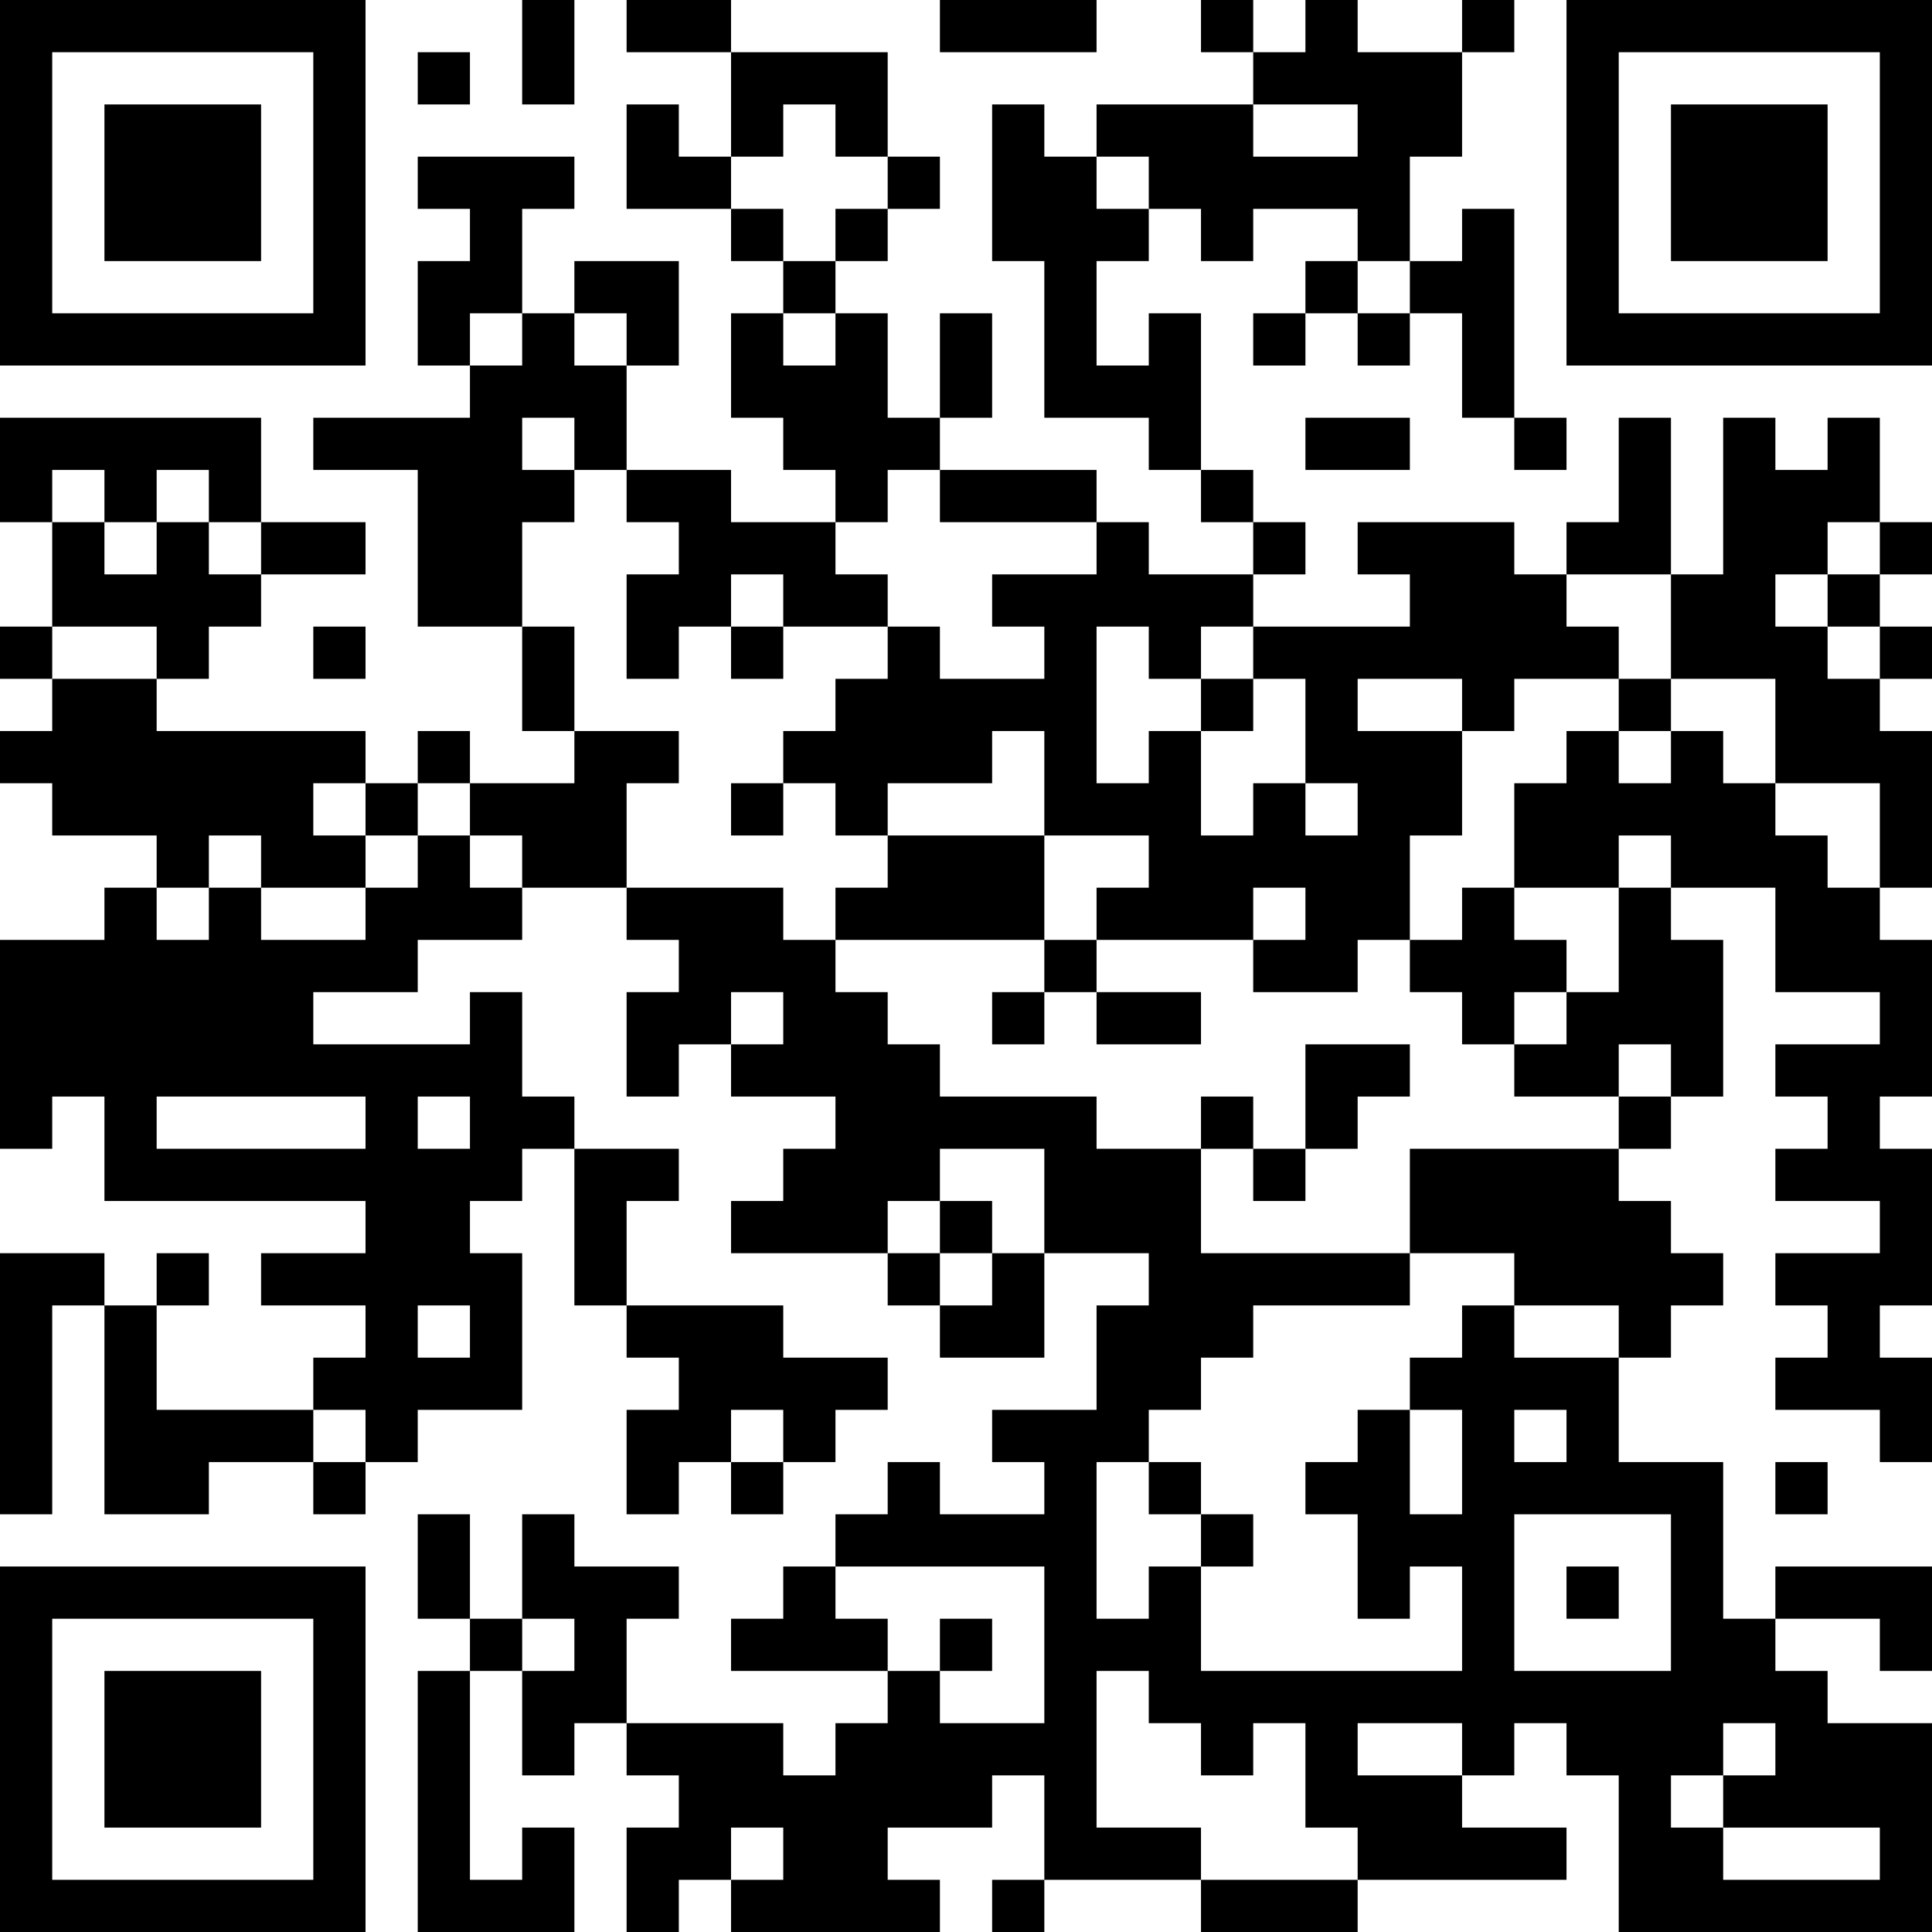 <?xml version="1.0" encoding="UTF-8"?>
<svg xmlns="http://www.w3.org/2000/svg" version="1.1" width="400" height="400" viewBox="0 0 400 400"><rect x="0" y="0" width="400" height="400" fill="#ffffff"/><g transform="scale(10.811)"><g transform="translate(0,0)"><path fill-rule="evenodd" d="M10 0L10 2L11 2L11 0ZM12 0L12 1L14 1L14 3L13 3L13 2L12 2L12 4L14 4L14 5L15 5L15 6L14 6L14 8L15 8L15 9L16 9L16 10L14 10L14 9L12 9L12 7L13 7L13 5L11 5L11 6L10 6L10 4L11 4L11 3L8 3L8 4L9 4L9 5L8 5L8 7L9 7L9 8L6 8L6 9L8 9L8 12L10 12L10 14L11 14L11 15L9 15L9 14L8 14L8 15L7 15L7 14L3 14L3 13L4 13L4 12L5 12L5 11L7 11L7 10L5 10L5 8L0 8L0 10L1 10L1 12L0 12L0 13L1 13L1 14L0 14L0 15L1 15L1 16L3 16L3 17L2 17L2 18L0 18L0 22L1 22L1 21L2 21L2 23L7 23L7 24L5 24L5 25L7 25L7 26L6 26L6 27L3 27L3 25L4 25L4 24L3 24L3 25L2 25L2 24L0 24L0 29L1 29L1 25L2 25L2 29L4 29L4 28L6 28L6 29L7 29L7 28L8 28L8 27L10 27L10 24L9 24L9 23L10 23L10 22L11 22L11 25L12 25L12 26L13 26L13 27L12 27L12 29L13 29L13 28L14 28L14 29L15 29L15 28L16 28L16 27L17 27L17 26L15 26L15 25L12 25L12 23L13 23L13 22L11 22L11 21L10 21L10 19L9 19L9 20L6 20L6 19L8 19L8 18L10 18L10 17L12 17L12 18L13 18L13 19L12 19L12 21L13 21L13 20L14 20L14 21L16 21L16 22L15 22L15 23L14 23L14 24L17 24L17 25L18 25L18 26L20 26L20 24L22 24L22 25L21 25L21 27L19 27L19 28L20 28L20 29L18 29L18 28L17 28L17 29L16 29L16 30L15 30L15 31L14 31L14 32L17 32L17 33L16 33L16 34L15 34L15 33L12 33L12 31L13 31L13 30L11 30L11 29L10 29L10 31L9 31L9 29L8 29L8 31L9 31L9 32L8 32L8 37L11 37L11 35L10 35L10 36L9 36L9 32L10 32L10 34L11 34L11 33L12 33L12 34L13 34L13 35L12 35L12 37L13 37L13 36L14 36L14 37L18 37L18 36L17 36L17 35L19 35L19 34L20 34L20 36L19 36L19 37L20 37L20 36L23 36L23 37L26 37L26 36L30 36L30 35L28 35L28 34L29 34L29 33L30 33L30 34L31 34L31 37L37 37L37 33L35 33L35 32L34 32L34 31L36 31L36 32L37 32L37 30L34 30L34 31L33 31L33 28L31 28L31 26L32 26L32 25L33 25L33 24L32 24L32 23L31 23L31 22L32 22L32 21L33 21L33 18L32 18L32 17L34 17L34 19L36 19L36 20L34 20L34 21L35 21L35 22L34 22L34 23L36 23L36 24L34 24L34 25L35 25L35 26L34 26L34 27L36 27L36 28L37 28L37 26L36 26L36 25L37 25L37 22L36 22L36 21L37 21L37 18L36 18L36 17L37 17L37 14L36 14L36 13L37 13L37 12L36 12L36 11L37 11L37 10L36 10L36 8L35 8L35 9L34 9L34 8L33 8L33 11L32 11L32 8L31 8L31 10L30 10L30 11L29 11L29 10L26 10L26 11L27 11L27 12L24 12L24 11L25 11L25 10L24 10L24 9L23 9L23 6L22 6L22 7L21 7L21 5L22 5L22 4L23 4L23 5L24 5L24 4L26 4L26 5L25 5L25 6L24 6L24 7L25 7L25 6L26 6L26 7L27 7L27 6L28 6L28 8L29 8L29 9L30 9L30 8L29 8L29 4L28 4L28 5L27 5L27 3L28 3L28 1L29 1L29 0L28 0L28 1L26 1L26 0L25 0L25 1L24 1L24 0L23 0L23 1L24 1L24 2L21 2L21 3L20 3L20 2L19 2L19 5L20 5L20 8L22 8L22 9L23 9L23 10L24 10L24 11L22 11L22 10L21 10L21 9L18 9L18 8L19 8L19 6L18 6L18 8L17 8L17 6L16 6L16 5L17 5L17 4L18 4L18 3L17 3L17 1L14 1L14 0ZM18 0L18 1L21 1L21 0ZM8 1L8 2L9 2L9 1ZM15 2L15 3L14 3L14 4L15 4L15 5L16 5L16 4L17 4L17 3L16 3L16 2ZM24 2L24 3L26 3L26 2ZM21 3L21 4L22 4L22 3ZM26 5L26 6L27 6L27 5ZM9 6L9 7L10 7L10 6ZM11 6L11 7L12 7L12 6ZM15 6L15 7L16 7L16 6ZM10 8L10 9L11 9L11 10L10 10L10 12L11 12L11 14L13 14L13 15L12 15L12 17L15 17L15 18L16 18L16 19L17 19L17 20L18 20L18 21L21 21L21 22L23 22L23 24L27 24L27 25L24 25L24 26L23 26L23 27L22 27L22 28L21 28L21 31L22 31L22 30L23 30L23 32L28 32L28 30L27 30L27 31L26 31L26 29L25 29L25 28L26 28L26 27L27 27L27 29L28 29L28 27L27 27L27 26L28 26L28 25L29 25L29 26L31 26L31 25L29 25L29 24L27 24L27 22L31 22L31 21L32 21L32 20L31 20L31 21L29 21L29 20L30 20L30 19L31 19L31 17L32 17L32 16L31 16L31 17L29 17L29 15L30 15L30 14L31 14L31 15L32 15L32 14L33 14L33 15L34 15L34 16L35 16L35 17L36 17L36 15L34 15L34 13L32 13L32 11L30 11L30 12L31 12L31 13L29 13L29 14L28 14L28 13L26 13L26 14L28 14L28 16L27 16L27 18L26 18L26 19L24 19L24 18L25 18L25 17L24 17L24 18L21 18L21 17L22 17L22 16L20 16L20 14L19 14L19 15L17 15L17 16L16 16L16 15L15 15L15 14L16 14L16 13L17 13L17 12L18 12L18 13L20 13L20 12L19 12L19 11L21 11L21 10L18 10L18 9L17 9L17 10L16 10L16 11L17 11L17 12L15 12L15 11L14 11L14 12L13 12L13 13L12 13L12 11L13 11L13 10L12 10L12 9L11 9L11 8ZM25 8L25 9L27 9L27 8ZM1 9L1 10L2 10L2 11L3 11L3 10L4 10L4 11L5 11L5 10L4 10L4 9L3 9L3 10L2 10L2 9ZM35 10L35 11L34 11L34 12L35 12L35 13L36 13L36 12L35 12L35 11L36 11L36 10ZM1 12L1 13L3 13L3 12ZM6 12L6 13L7 13L7 12ZM14 12L14 13L15 13L15 12ZM21 12L21 15L22 15L22 14L23 14L23 16L24 16L24 15L25 15L25 16L26 16L26 15L25 15L25 13L24 13L24 12L23 12L23 13L22 13L22 12ZM23 13L23 14L24 14L24 13ZM31 13L31 14L32 14L32 13ZM6 15L6 16L7 16L7 17L5 17L5 16L4 16L4 17L3 17L3 18L4 18L4 17L5 17L5 18L7 18L7 17L8 17L8 16L9 16L9 17L10 17L10 16L9 16L9 15L8 15L8 16L7 16L7 15ZM14 15L14 16L15 16L15 15ZM17 16L17 17L16 17L16 18L20 18L20 19L19 19L19 20L20 20L20 19L21 19L21 20L23 20L23 19L21 19L21 18L20 18L20 16ZM28 17L28 18L27 18L27 19L28 19L28 20L29 20L29 19L30 19L30 18L29 18L29 17ZM14 19L14 20L15 20L15 19ZM25 20L25 22L24 22L24 21L23 21L23 22L24 22L24 23L25 23L25 22L26 22L26 21L27 21L27 20ZM3 21L3 22L7 22L7 21ZM8 21L8 22L9 22L9 21ZM18 22L18 23L17 23L17 24L18 24L18 25L19 25L19 24L20 24L20 22ZM18 23L18 24L19 24L19 23ZM8 25L8 26L9 26L9 25ZM6 27L6 28L7 28L7 27ZM14 27L14 28L15 28L15 27ZM29 27L29 28L30 28L30 27ZM22 28L22 29L23 29L23 30L24 30L24 29L23 29L23 28ZM34 28L34 29L35 29L35 28ZM29 29L29 32L32 32L32 29ZM16 30L16 31L17 31L17 32L18 32L18 33L20 33L20 30ZM30 30L30 31L31 31L31 30ZM10 31L10 32L11 32L11 31ZM18 31L18 32L19 32L19 31ZM21 32L21 35L23 35L23 36L26 36L26 35L25 35L25 33L24 33L24 34L23 34L23 33L22 33L22 32ZM26 33L26 34L28 34L28 33ZM33 33L33 34L32 34L32 35L33 35L33 36L36 36L36 35L33 35L33 34L34 34L34 33ZM14 35L14 36L15 36L15 35ZM0 0L0 7L7 7L7 0ZM1 1L1 6L6 6L6 1ZM2 2L2 5L5 5L5 2ZM30 0L30 7L37 7L37 0ZM31 1L31 6L36 6L36 1ZM32 2L32 5L35 5L35 2ZM0 30L0 37L7 37L7 30ZM1 31L1 36L6 36L6 31ZM2 32L2 35L5 35L5 32Z" fill="#000000"/></g></g></svg>
